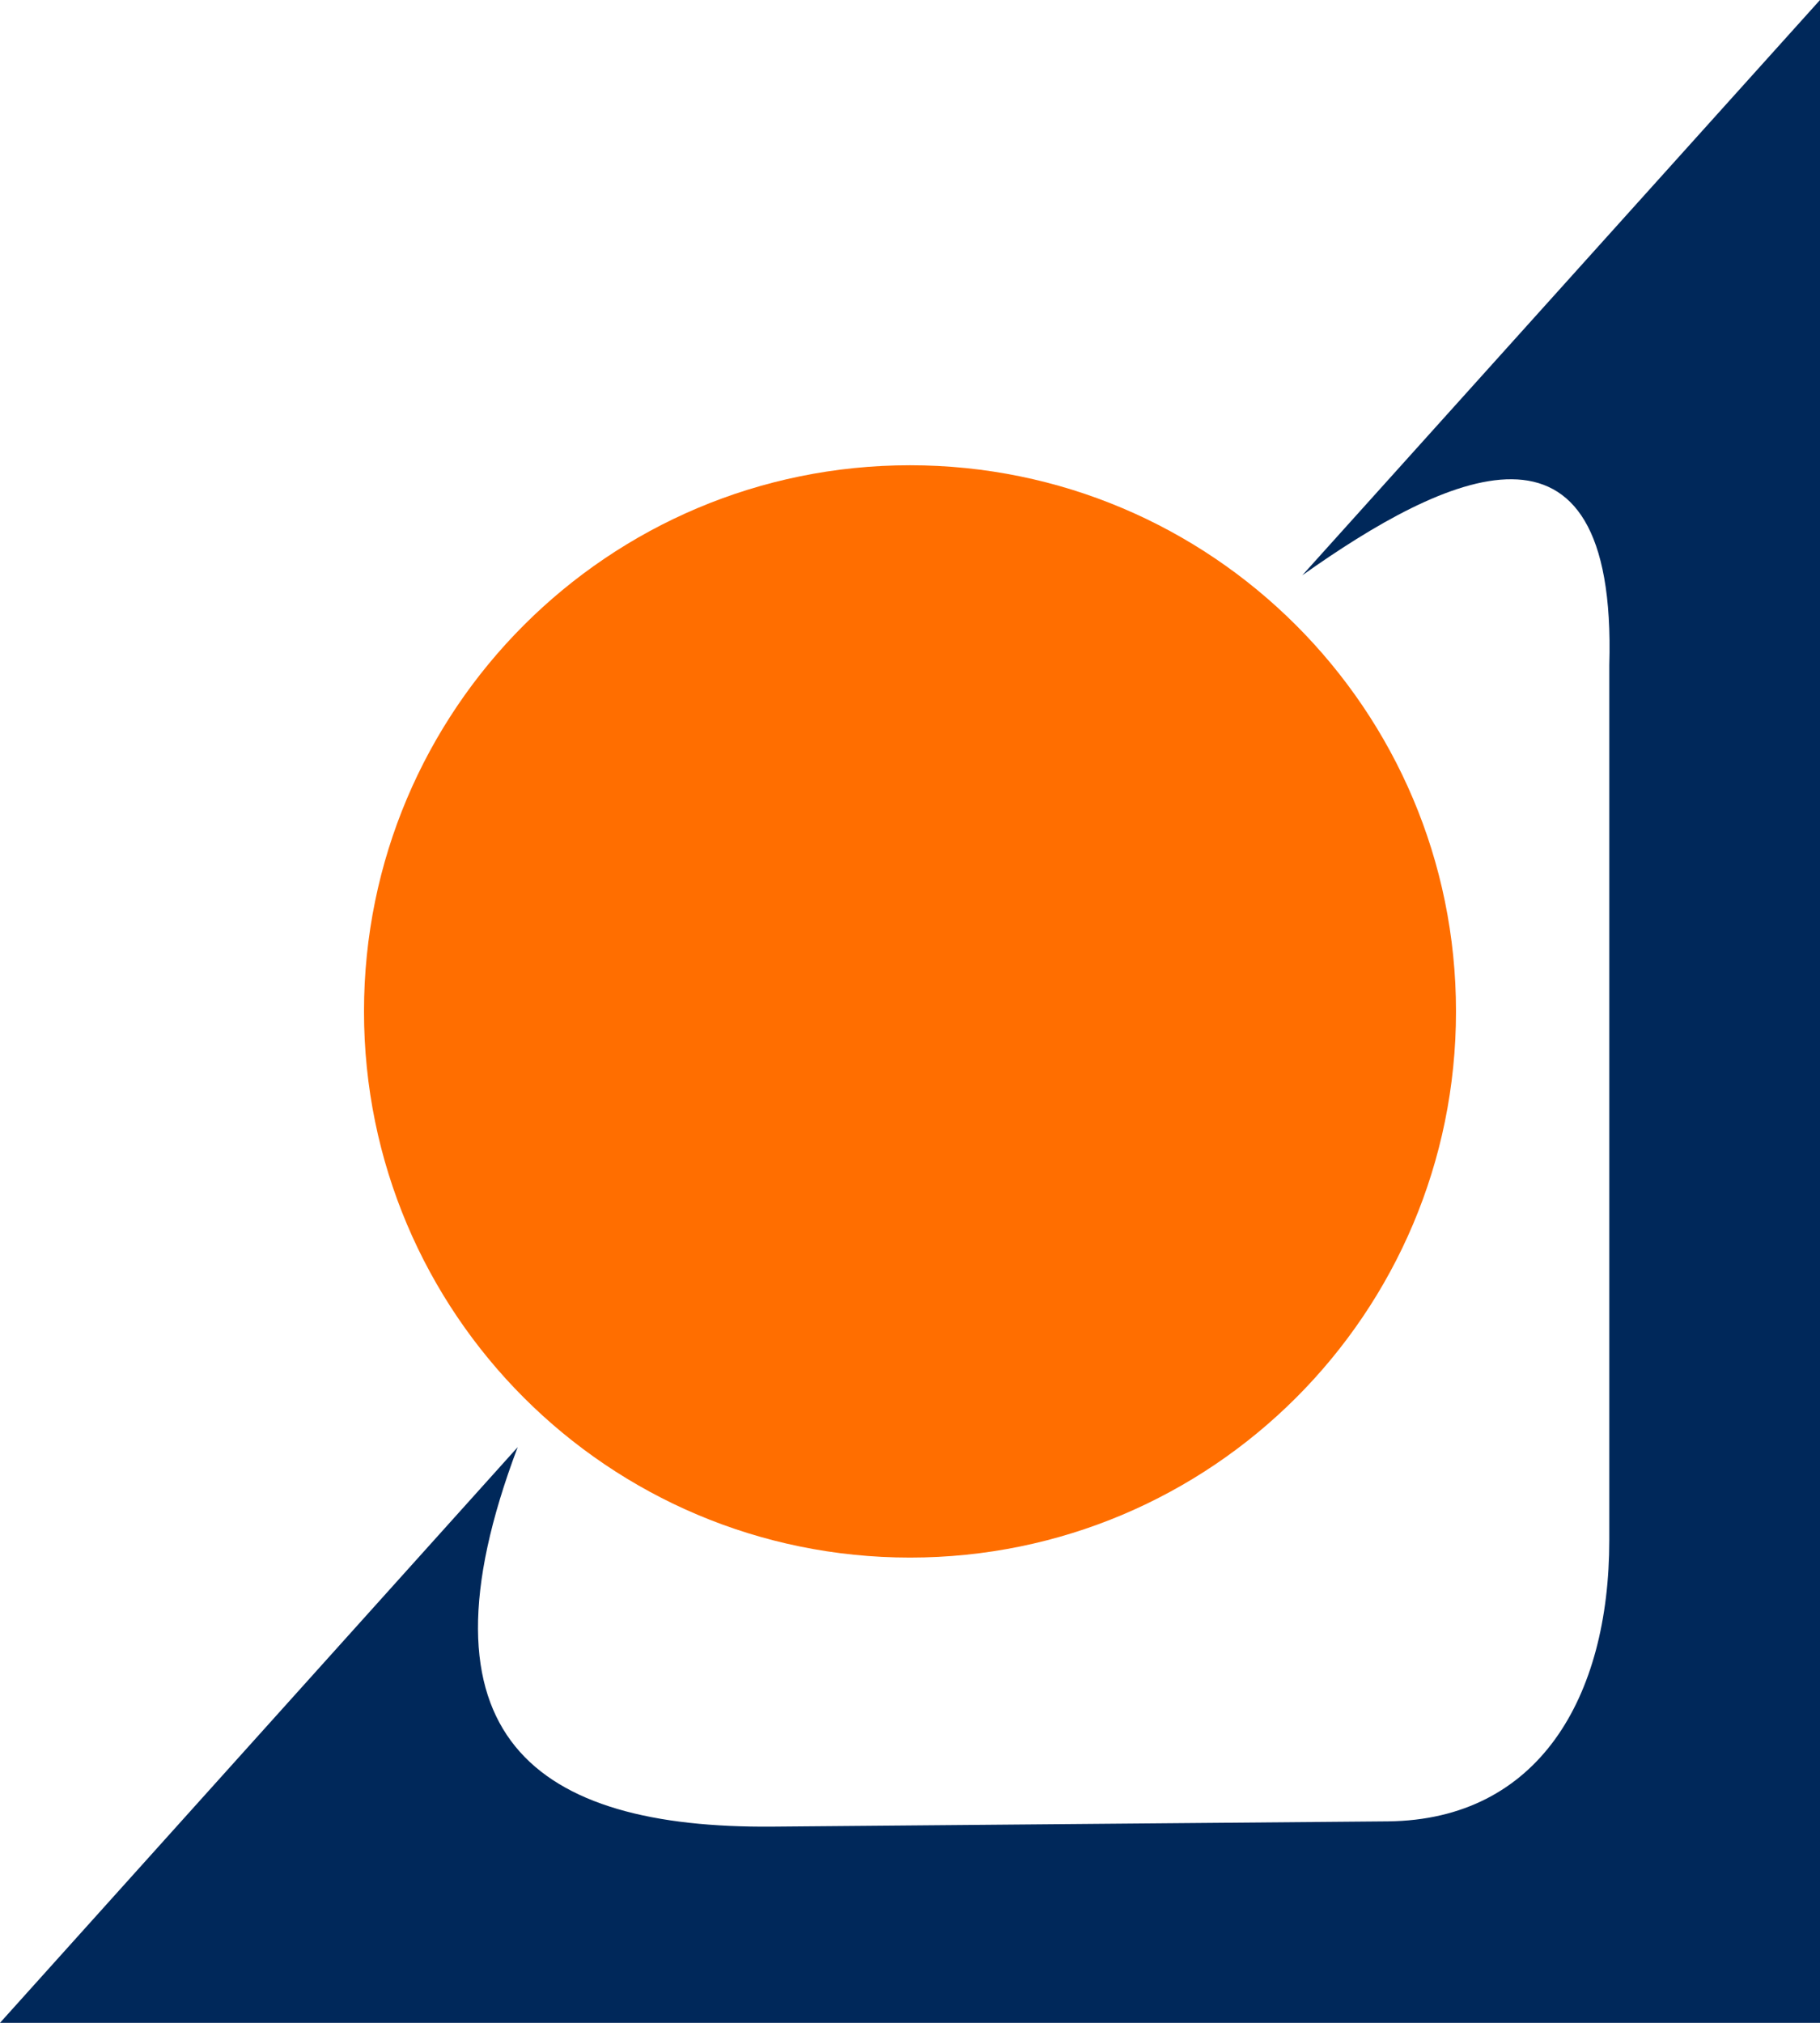 <?xml version="1.0" encoding="utf-8"?>
<!-- Generator: Adobe Illustrator 21.1.0, SVG Export Plug-In . SVG Version: 6.00 Build 0)  -->
<svg version="1.1" xmlns="http://www.w3.org/2000/svg" xmlns:xlink="http://www.w3.org/1999/xlink" x="0px" y="0px"
	 viewBox="0 0 450 500" style="enable-background:new 0 0 450 500;" xml:space="preserve">
<style type="text/css">
	.st0{display:none;}
	.st1{display:inline;}
	.st2{fill:#00285A;}
	.st3{fill:#FF6E00;}
</style>
<g id="Layer_1" class="st0">
	<g id="g5075" transform="matrix(0.291,0,0,0.291,357.539,-28.489)" class="st1">
		<path id="path5069" class="st2" d="M-122.1,586.6c113.2-35.8,215.3-159.8,260.9,0.2v819.4c0,133.7-60.3,237.5-187.9,238.6
			l-522.9,4.6c-201.2,1.8-309.6-75.9-216.6-322.2l-439.8,488.7H317.7V97.9L-122.1,586.6z"/>
		<g id="g5073" transform="matrix(0.1,0,0,-0.1,-1053.823,230.003)">
			<path id="path5071" class="st3" d="M5984.3-2622.3c-2561.8,0-4638.5-2070.5-4638.5-4624.7s2076.7-4624.7,4638.5-4624.7
				s4638.5,2070.5,4638.5,4624.7S8546-2622.3,5984.3-2622.3"/>
		</g>
	</g>
</g>
<g id="Layer_2">
	<g>
		<path class="st2" d="M322,142.2c35-24.8,77.9-45.9,75.9,22.2v216.3c0,38.9-17.5,69.1-54.7,69.5L191,451.5
			c-58.5,0.5-90.1-22.1-63-93.8L0,500h450V0L322,142.2z"/>
		<path class="st3" d="M225,115c-74.6,0-135,60.4-135,135c0,74.6,60.4,135,135,135c74.6,0,135-60.4,135-135
			C360,175.4,299.5,115,225,115z"/>
	</g>
</g>
</svg>
